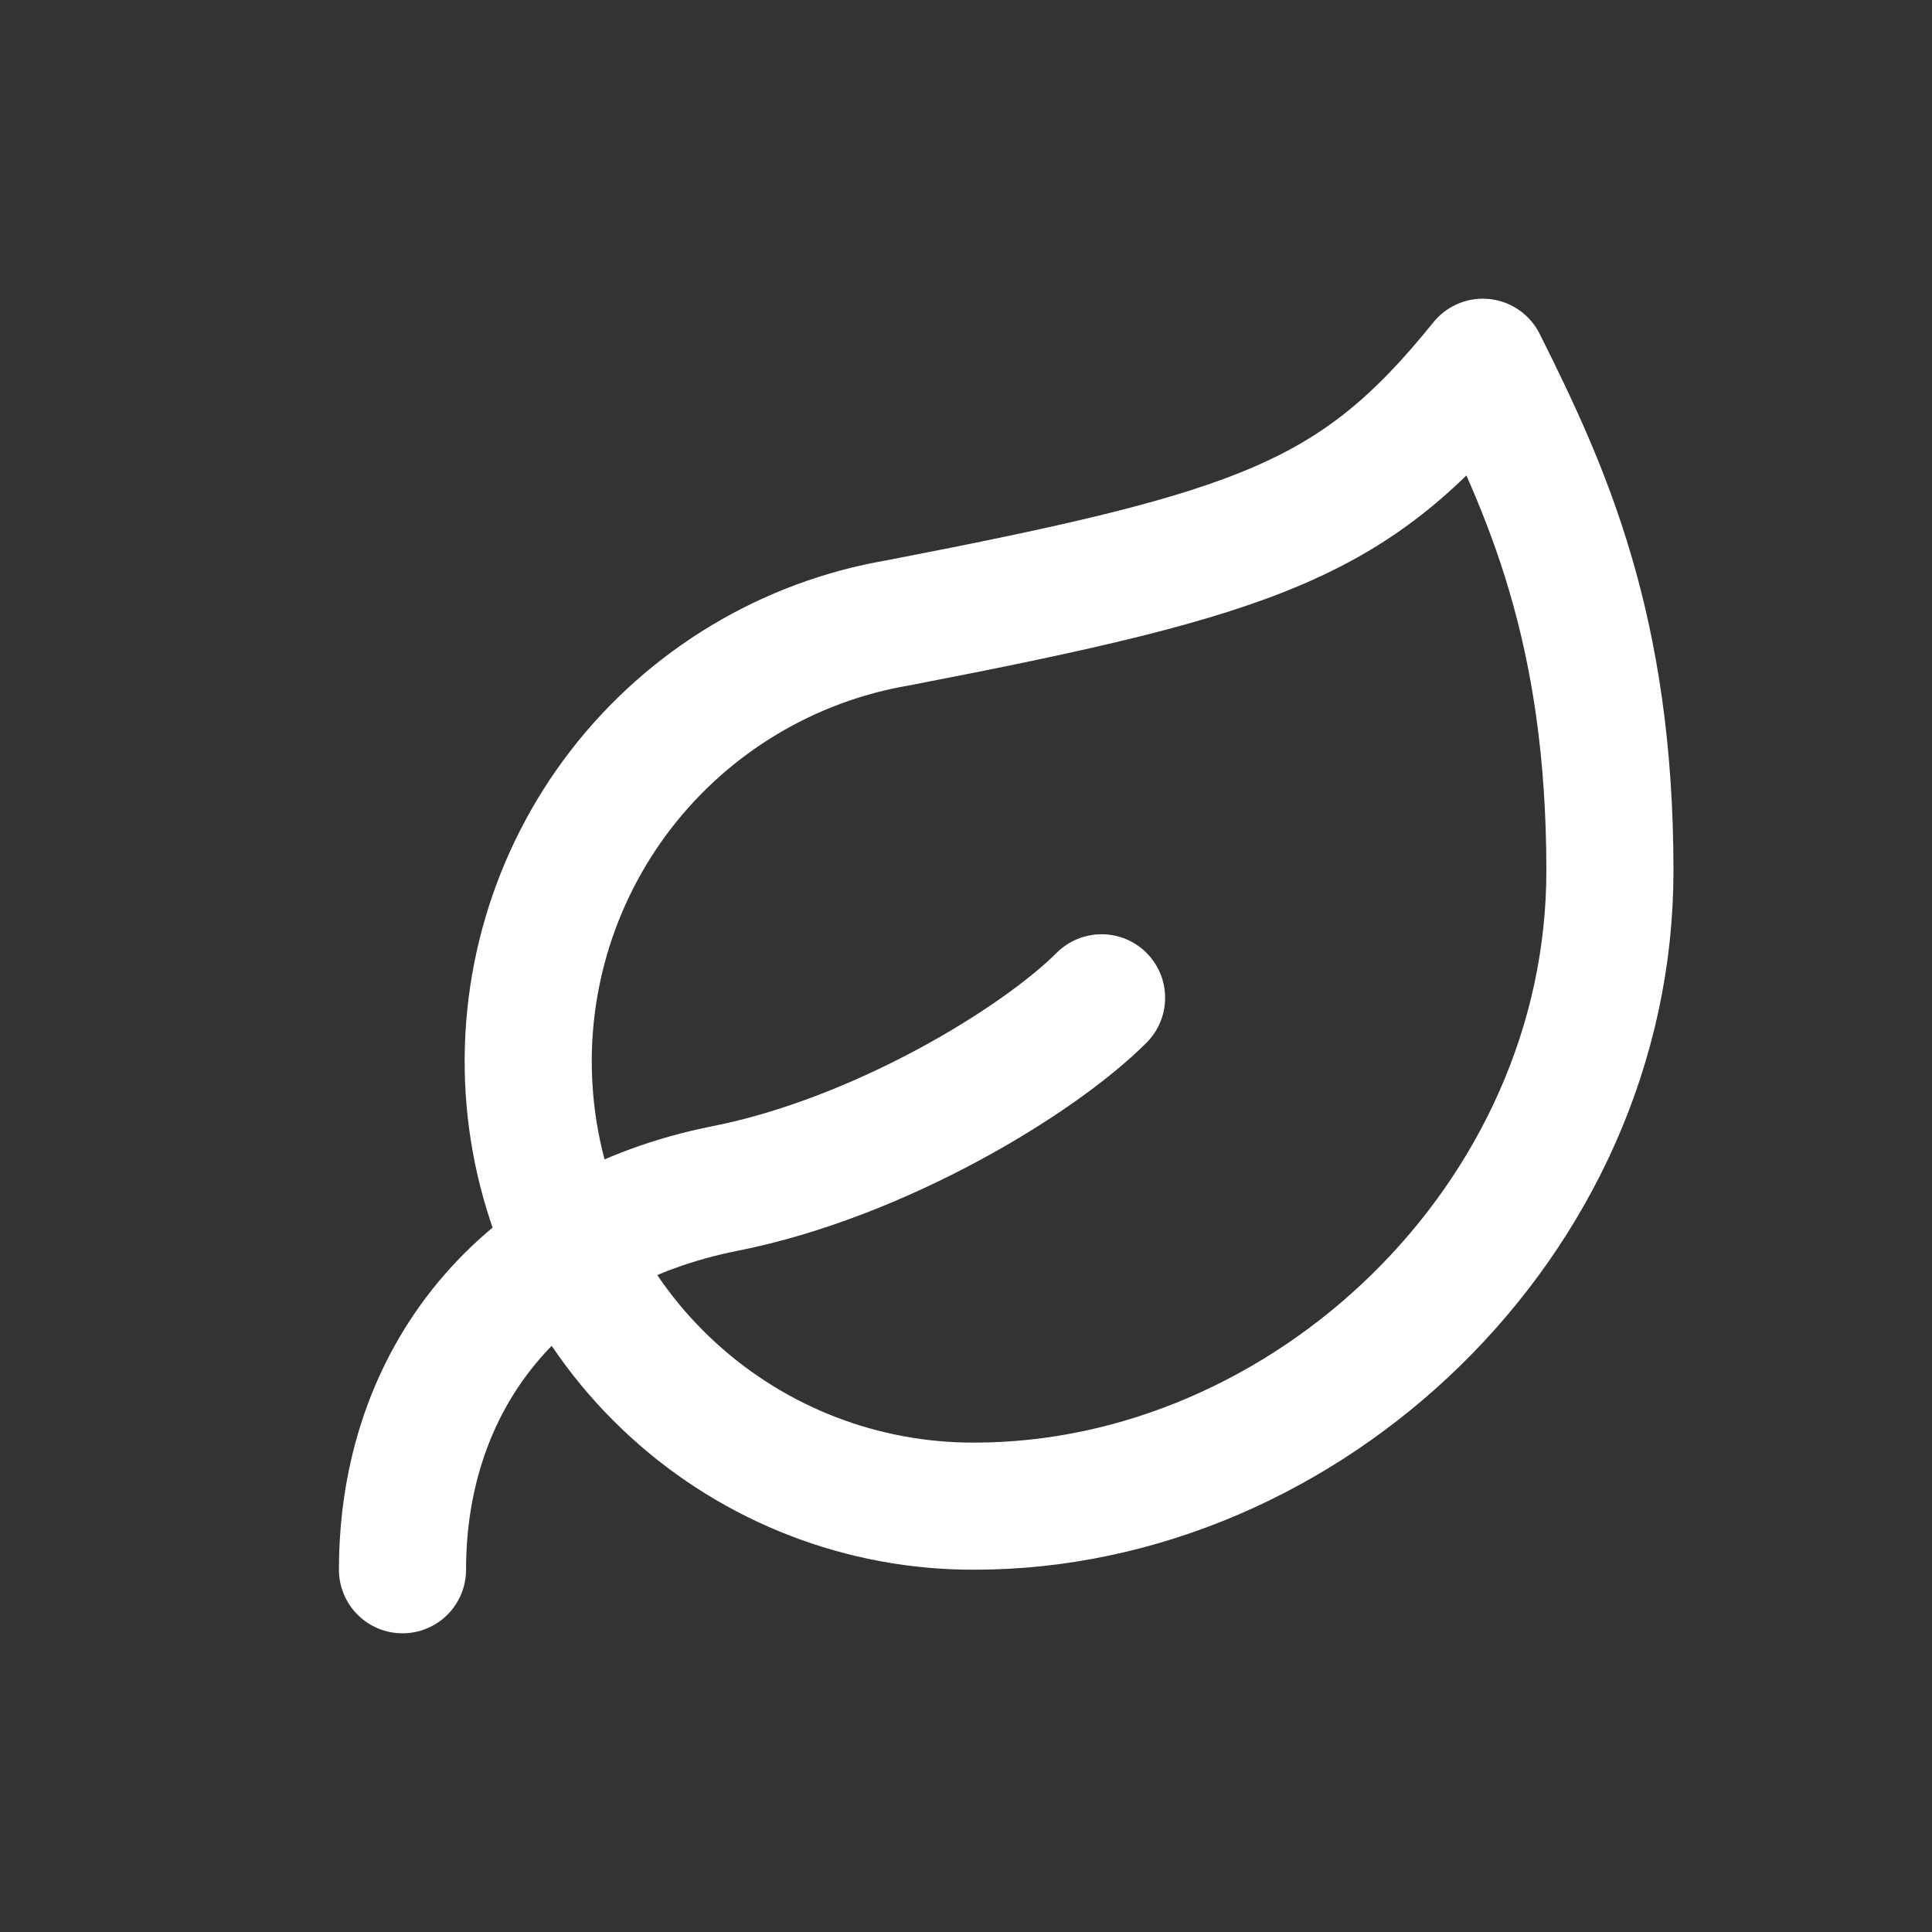 <svg width="24" height="24" viewBox="0 0 24 24" fill="none" xmlns="http://www.w3.org/2000/svg">
<rect x="0" y="0" width="24" height="24" fill="#333333" stroke="none"/>
<path d="M12.105 18.71C10.718 18.715 9.381 18.198 8.358 17.262C7.335 16.327 6.701 15.041 6.582 13.66C6.463 12.278 6.867 10.903 7.714 9.806C8.562 8.709 9.791 7.97 11.157 7.737C15.657 6.868 16.841 6.458 18.42 4.5C19.21 6.079 19.999 7.8 19.999 10.816C19.999 15.158 16.226 18.71 12.105 18.71Z" stroke="white" stroke-width="1.579" stroke-linecap="round" stroke-linejoin="round"/>
<path d="M5 19.5C5 17.131 6.461 15.268 9.011 14.763C10.921 14.384 12.895 13.184 13.684 12.395" stroke="white" stroke-width="1.579" stroke-linecap="round" stroke-linejoin="round"/>
</svg>
